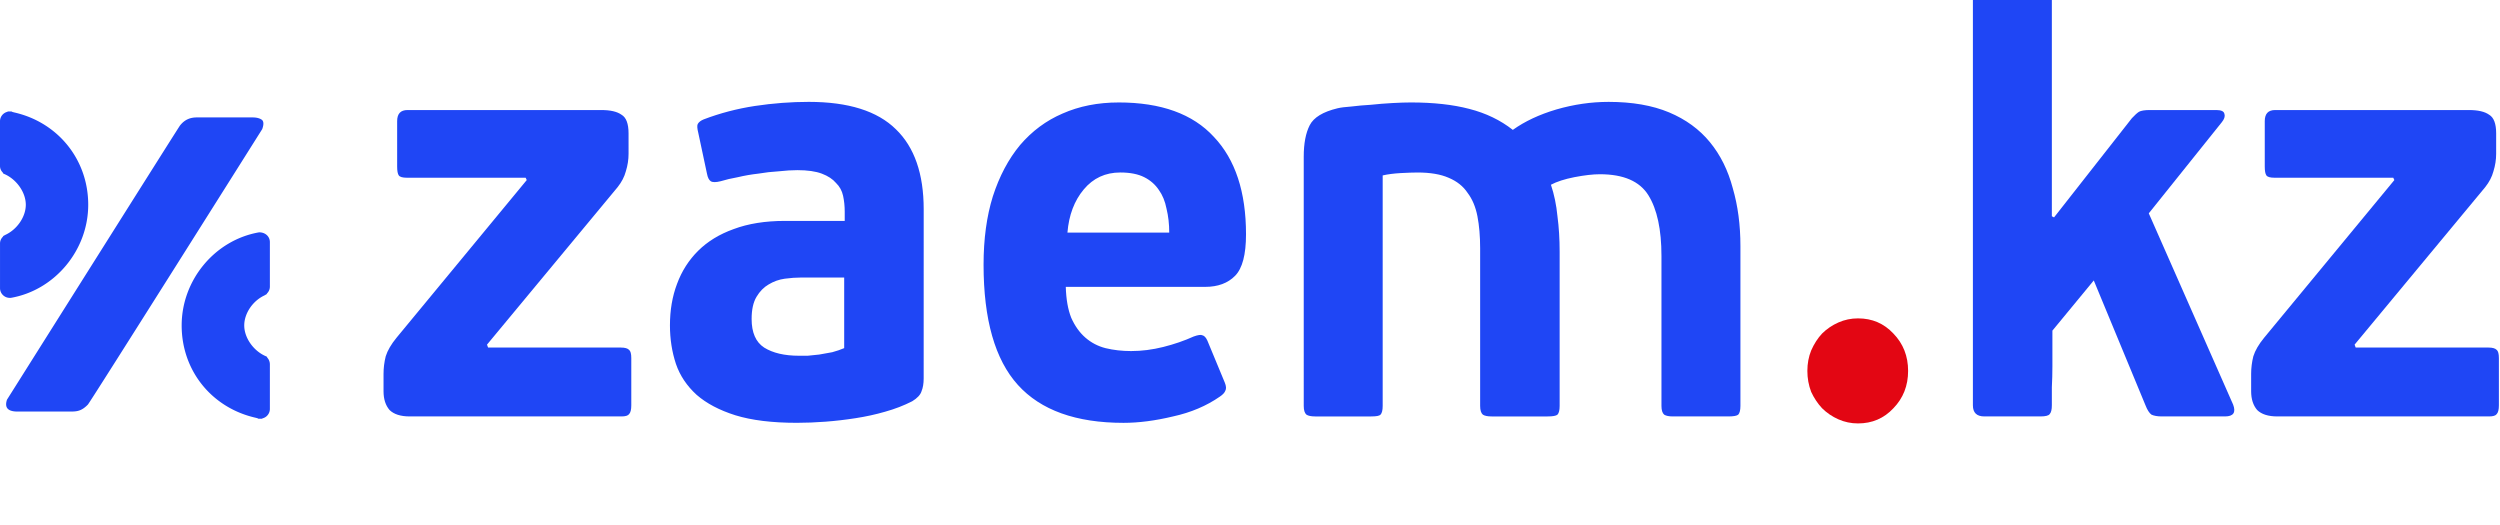 <svg fill="none" xmlns="http://www.w3.org/2000/svg" viewBox="0 0 162 34">
  <g clip-path="url(#a)" fill="#1f46f5">
    <path d="M.667 19.302H.7c2.859-.497 5.017-3.096 5.017-6.033S3.75 7.936.949 7.292l-.136-.034-.067-.033H.508l-.034.022a.63.63 0 0 0-.474.61v2.893a.58.58 0 0 0 .17.418l.045.079.124.056c.768.362 1.333 1.186 1.333 1.966S1.107 14.873.34 15.223l-.124.068-.034.057a.6.6 0 0 0-.181.429v2.892c0 .35.282.633.633.633zm16.483-.169.123-.068.034-.056a.62.62 0 0 0 .181-.43v-2.892c0-.35-.282-.632-.69-.632h-.01c-2.859.497-5.016 3.084-5.016 6.033 0 2.948 1.965 5.332 4.767 5.976l.136.034.067.034h.238l.034-.023a.63.63 0 0 0 .474-.61v-2.892a.64.64 0 0 0-.158-.418l-.045-.08-.125-.056c-.768-.361-1.333-1.186-1.333-1.965s.554-1.605 1.333-1.955m-.202-11.377c-.147-.101-.34-.147-.6-.147h-3.603c-.407 0-.78.125-1.096.531C11.546 8.287.452 25.9.452 25.9c-.17.52.056.769.689.769h3.423c.43 0 .723-.034 1.13-.452.147-.147 11.298-17.85 11.298-17.85.113-.317.101-.52-.046-.622"/>
  </g>
  <defs>
    <clipPath id="a">
      <path fill="#fff" d="M0 1h17.477v26.12H0z"/>
    </clipPath>
  </defs>
  <g aria-label="zaem.kz" style="font-size:35.675px;line-height:1.25;font-family:Roboto;-inkscape-font-specification:Roboto;fill:#1f46f5;stroke-width:.991">
    <path d="M41.404 10.403q0 .535-.178 1.07-.143.5-.535.963l-8.562 9.632.071.179h8.705q.392 0 .535.143.143.107.143.499v2.89q0 .392-.143.535-.107.143-.5.143H27.063q-.892 0-1.32-.393-.393-.428-.393-1.142v-1.07q0-.535.143-1.07.179-.535.714-1.142l8.526-9.632-.071-.143h-7.778q-.428 0-.535-.142-.107-.143-.107-.535V8.405q0-.678.678-.678h12.7q.892 0 1.32.285.464.25.464 1.142zM60.74 24.138q0 .463-.142.784-.108.322-.607.607-.82.392-1.784.642-.927.25-1.926.393-.963.142-1.962.214-1 .07-1.891.07-2.426 0-4.031-.463-1.57-.464-2.533-1.248-.964-.821-1.356-1.891-.392-1.106-.392-2.355 0-1.391.463-2.533.464-1.177 1.392-2.033t2.319-1.32q1.427-.5 3.353-.5h3.924v-.57q0-.5-.107-.964t-.463-.785q-.322-.356-.928-.57t-1.605-.214q-.536 0-1.213.07-.678.037-1.356.144-.678.071-1.32.214-.642.107-1.142.25-.463.106-.642 0-.178-.108-.25-.464l-.57-2.498q-.107-.392-.036-.535.107-.178.392-.285 1.606-.571 3.354-.82 1.784-.25 3.532-.25 3.888 0 5.708 1.676 1.82 1.641 1.82 4.888zm-5.208-6.172h-2.819q-.5 0-1.07.071-.57.072-1.07.357-.464.25-.785.75-.321.499-.321 1.355 0 1.248.82 1.748.857.5 2.284.5h.57q.357-.036.75-.072l.856-.143q.428-.107.785-.25zm17.98-10.703q4.174 0 6.243 2.105 2.105 2.07 2.105 5.958 0 1.855-.714 2.533-.713.678-1.962.678h-9.133q.036 1.141.357 1.89.357.75.928 1.213.57.464 1.32.643.785.178 1.676.178 1.035 0 2.105-.25t1.998-.642q.428-.143.57-.071.18.035.322.32l1.142 2.57q.142.32.035.499-.071.178-.356.357-1.32.856-3.069 1.213-1.748.392-3.246.392-4.673 0-6.921-2.319t-2.248-7.349q0-2.355.607-4.174.642-1.855 1.784-3.14 1.177-1.284 2.782-1.926 1.641-.678 3.675-.678m.107 4.281q-1.463 0-2.39 1.035-.928 1.034-1.07 2.64h6.67q0-.785-.178-1.463-.142-.678-.5-1.141-.356-.5-.962-.785-.607-.286-1.57-.286m17.195 14.27q0 .393-.142.535-.107.108-.607.108h-3.674q-.393 0-.571-.108-.178-.142-.178-.535V10.581q0-1.213.392-1.926.392-.714 1.82-1.035.32-.071.891-.107.607-.071 1.285-.107.713-.071 1.427-.107.713-.036 1.213-.036 2.211 0 3.817.393 1.64.392 2.854 1.284 1.177-.785 2.854-1.249 1.712-.463 3.425-.463 2.319 0 3.96.642 1.64.642 2.675 1.82 1.035 1.176 1.499 2.818.5 1.605.5 3.531v9.775q-.001.393-.144.535-.142.108-.642.108h-3.639q-.392 0-.57-.108-.179-.142-.179-.535v-9.168q0-2.426-.856-3.71-.856-1.285-3.175-1.285-.678 0-1.677.179-.963.178-1.534.463.321.892.428 1.927.143.999.143 2.176v9.418q0 .393-.143.535-.143.108-.642.108h-3.675q-.392 0-.57-.108-.179-.142-.179-.535v-9.632q0-1.106-.178-1.962t-.642-1.427q-.428-.607-1.249-.928-.785-.32-2.033-.32-.393 0-1.106.035-.678.036-1.178.143z" style="font-family:&quot;PF BeauSans Pro&quot;;-inkscape-font-specification:&quot;PF BeauSans Pro&quot;" transform="matrix(.989 0 0 1.06 -.218 -1.06)"/>
    <path d="M125.241 23.674q0 1.356-.963 2.283-.928.928-2.32.928-.677 0-1.283-.25-.607-.25-1.07-.678-.429-.428-.714-.999-.25-.606-.25-1.284t.25-1.249q.285-.606.713-1.034.464-.428 1.07-.678t1.285-.25q1.391 0 2.319.928.963.927.963 2.283" style="font-family:&quot;PF BeauSans Pro&quot;;-inkscape-font-specification:&quot;PF BeauSans Pro&quot;;fill:#e30613;fill-opacity:1" transform="matrix(.989 0 0 1.06 -.218 -1.06)"/>
    <path d="m141.01 14.042 5.53 11.701q.285.714-.536.714h-4.138q-.428 0-.678-.108-.214-.142-.393-.57l-3.389-7.635-2.711 3.068v2.176q0 .643-.036 1.285v1.106q0 .392-.142.535-.107.143-.607.143h-3.674q-.75 0-.75-.678V1.02q0-.392.179-.5.178-.142.57-.142h3.71q.5 0 .607.107t.107.535v13.2l.143.071 5.101-6.065q.286-.285.464-.392.214-.107.714-.107h4.352q.5 0 .535.25.072.214-.178.5zm22.76-3.639q0 .535-.178 1.07-.143.5-.535.963l-8.562 9.632.071.179h8.705q.392 0 .535.143.143.107.143.499v2.89q0 .392-.143.535-.107.143-.5.143H149.43q-.892 0-1.32-.393-.393-.428-.393-1.142v-1.07q0-.535.143-1.07.178-.535.714-1.142l8.526-9.632-.071-.143h-7.778q-.428 0-.535-.142-.107-.143-.107-.535V8.405q0-.678.678-.678h12.7q.892 0 1.32.285.464.25.464 1.142z" style="font-family:&quot;PF BeauSans Pro&quot;;-inkscape-font-specification:&quot;PF BeauSans Pro&quot;" transform="matrix(.989 0 0 1.06 -.218 -1.06)"/>
  </g>
</svg>
